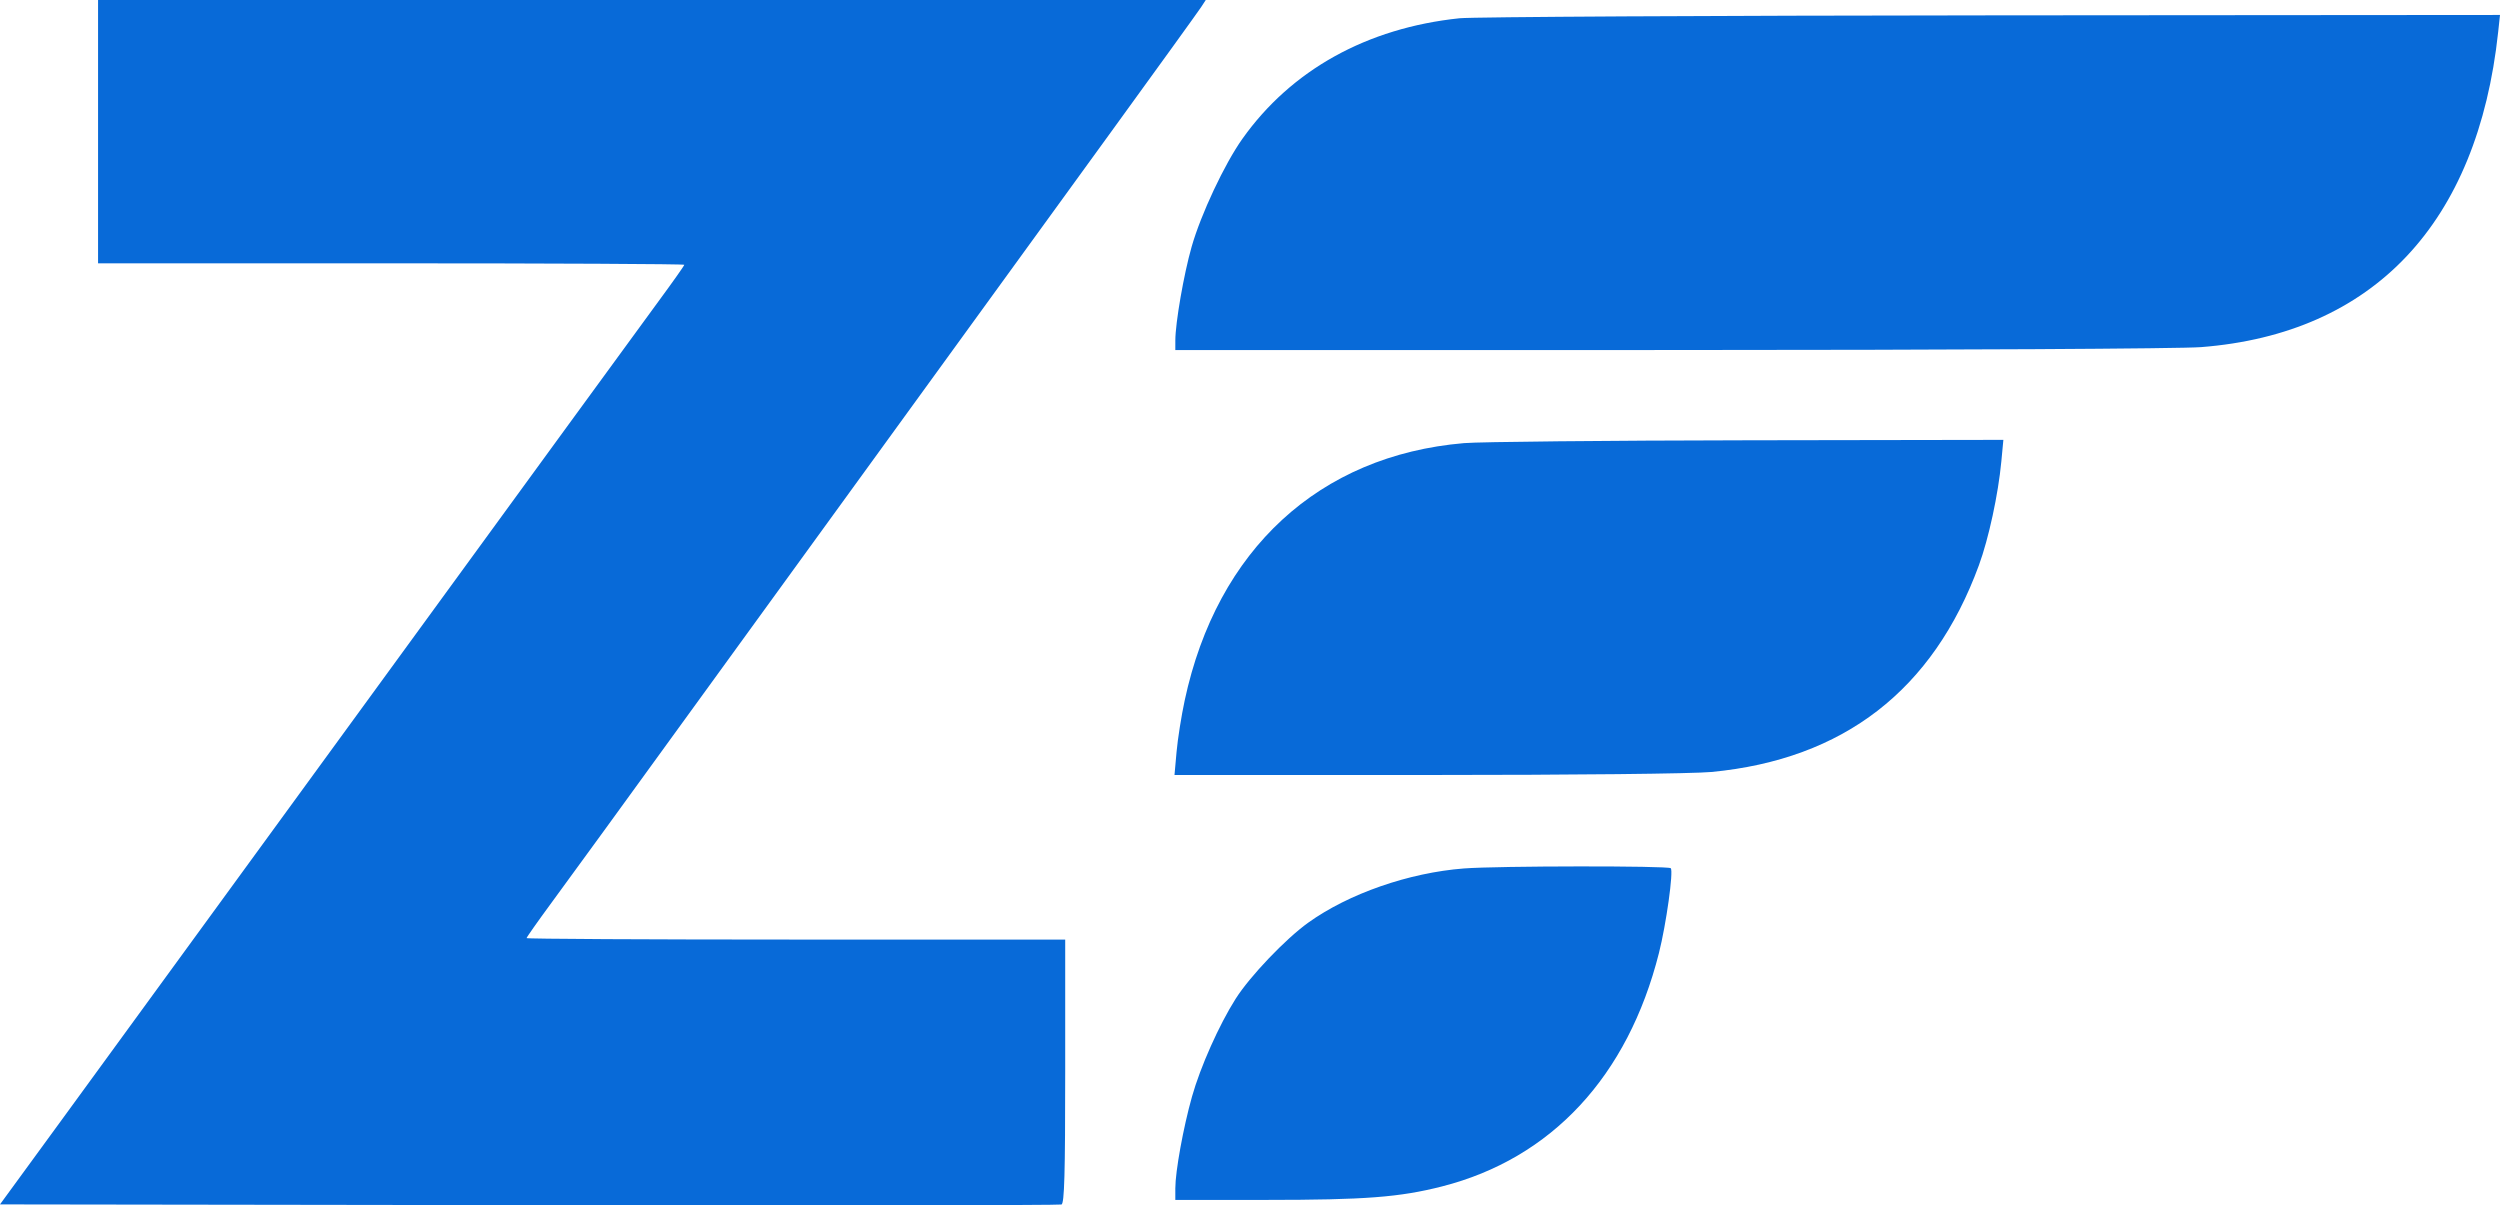 <svg width="336" height="162" viewBox="0 0 336 162" fill="none" xmlns="http://www.w3.org/2000/svg">
<path fill-rule="evenodd" clip-rule="evenodd" d="M13.179 17.695V35.39H52.575C74.242 35.39 91.97 35.479 91.97 35.588C91.97 35.697 90.47 37.824 88.637 40.314C86.803 42.804 69.942 65.925 51.167 91.693C32.392 117.462 13.198 143.794 8.515 150.208L0 161.871L71.082 161.974C110.177 162.031 142.39 161.991 142.664 161.886C143.054 161.737 143.164 157.783 143.164 143.987V126.279H106.969C87.061 126.279 70.773 126.19 70.773 126.081C70.773 125.973 72.27 123.846 74.101 121.356C77.036 117.364 83.01 109.144 95.37 92.095C99.949 85.78 134.05 38.783 149.309 17.758C155.625 9.056 161.077 1.5 161.424 0.968L162.054 0H87.617H13.179V17.695ZM196.158 2.454C183.708 3.76 173.545 9.404 166.977 18.658C164.572 22.047 161.4 28.796 160.152 33.178C159.103 36.861 157.97 43.379 157.965 45.746L157.963 47.053L224.455 47.044C262.645 47.039 293.027 46.872 295.831 46.653C319.011 44.84 332.988 30.02 335.751 4.323L336 2.011L267.679 2.064C230.103 2.094 197.918 2.269 196.158 2.454ZM196.758 59.556C177.291 61.221 163.579 73.847 159.227 94.115C158.777 96.211 158.284 99.33 158.131 101.044L157.852 104.16L191.804 104.16C211.627 104.16 227.531 103.99 230.024 103.753C247.779 102.059 259.808 92.759 265.968 75.962C267.277 72.39 268.561 66.451 268.978 62.034L269.253 59.118L234.906 59.174C216.015 59.205 198.848 59.377 196.758 59.556ZM196.758 116.72C189.355 117.291 181.253 120.111 175.822 124.009C172.775 126.195 168.008 131.193 166.081 134.22C163.866 137.702 161.331 143.383 160.202 147.393C159.034 151.542 157.963 157.434 157.963 159.712V161.268H170.177C183.455 161.268 188.098 160.912 193.804 159.456C208.518 155.703 218.776 144.668 222.961 128.089C223.942 124.203 224.935 117.076 224.549 116.689C224.21 116.347 201.254 116.372 196.758 116.72Z" fill="#086AD8"/>
</svg>
